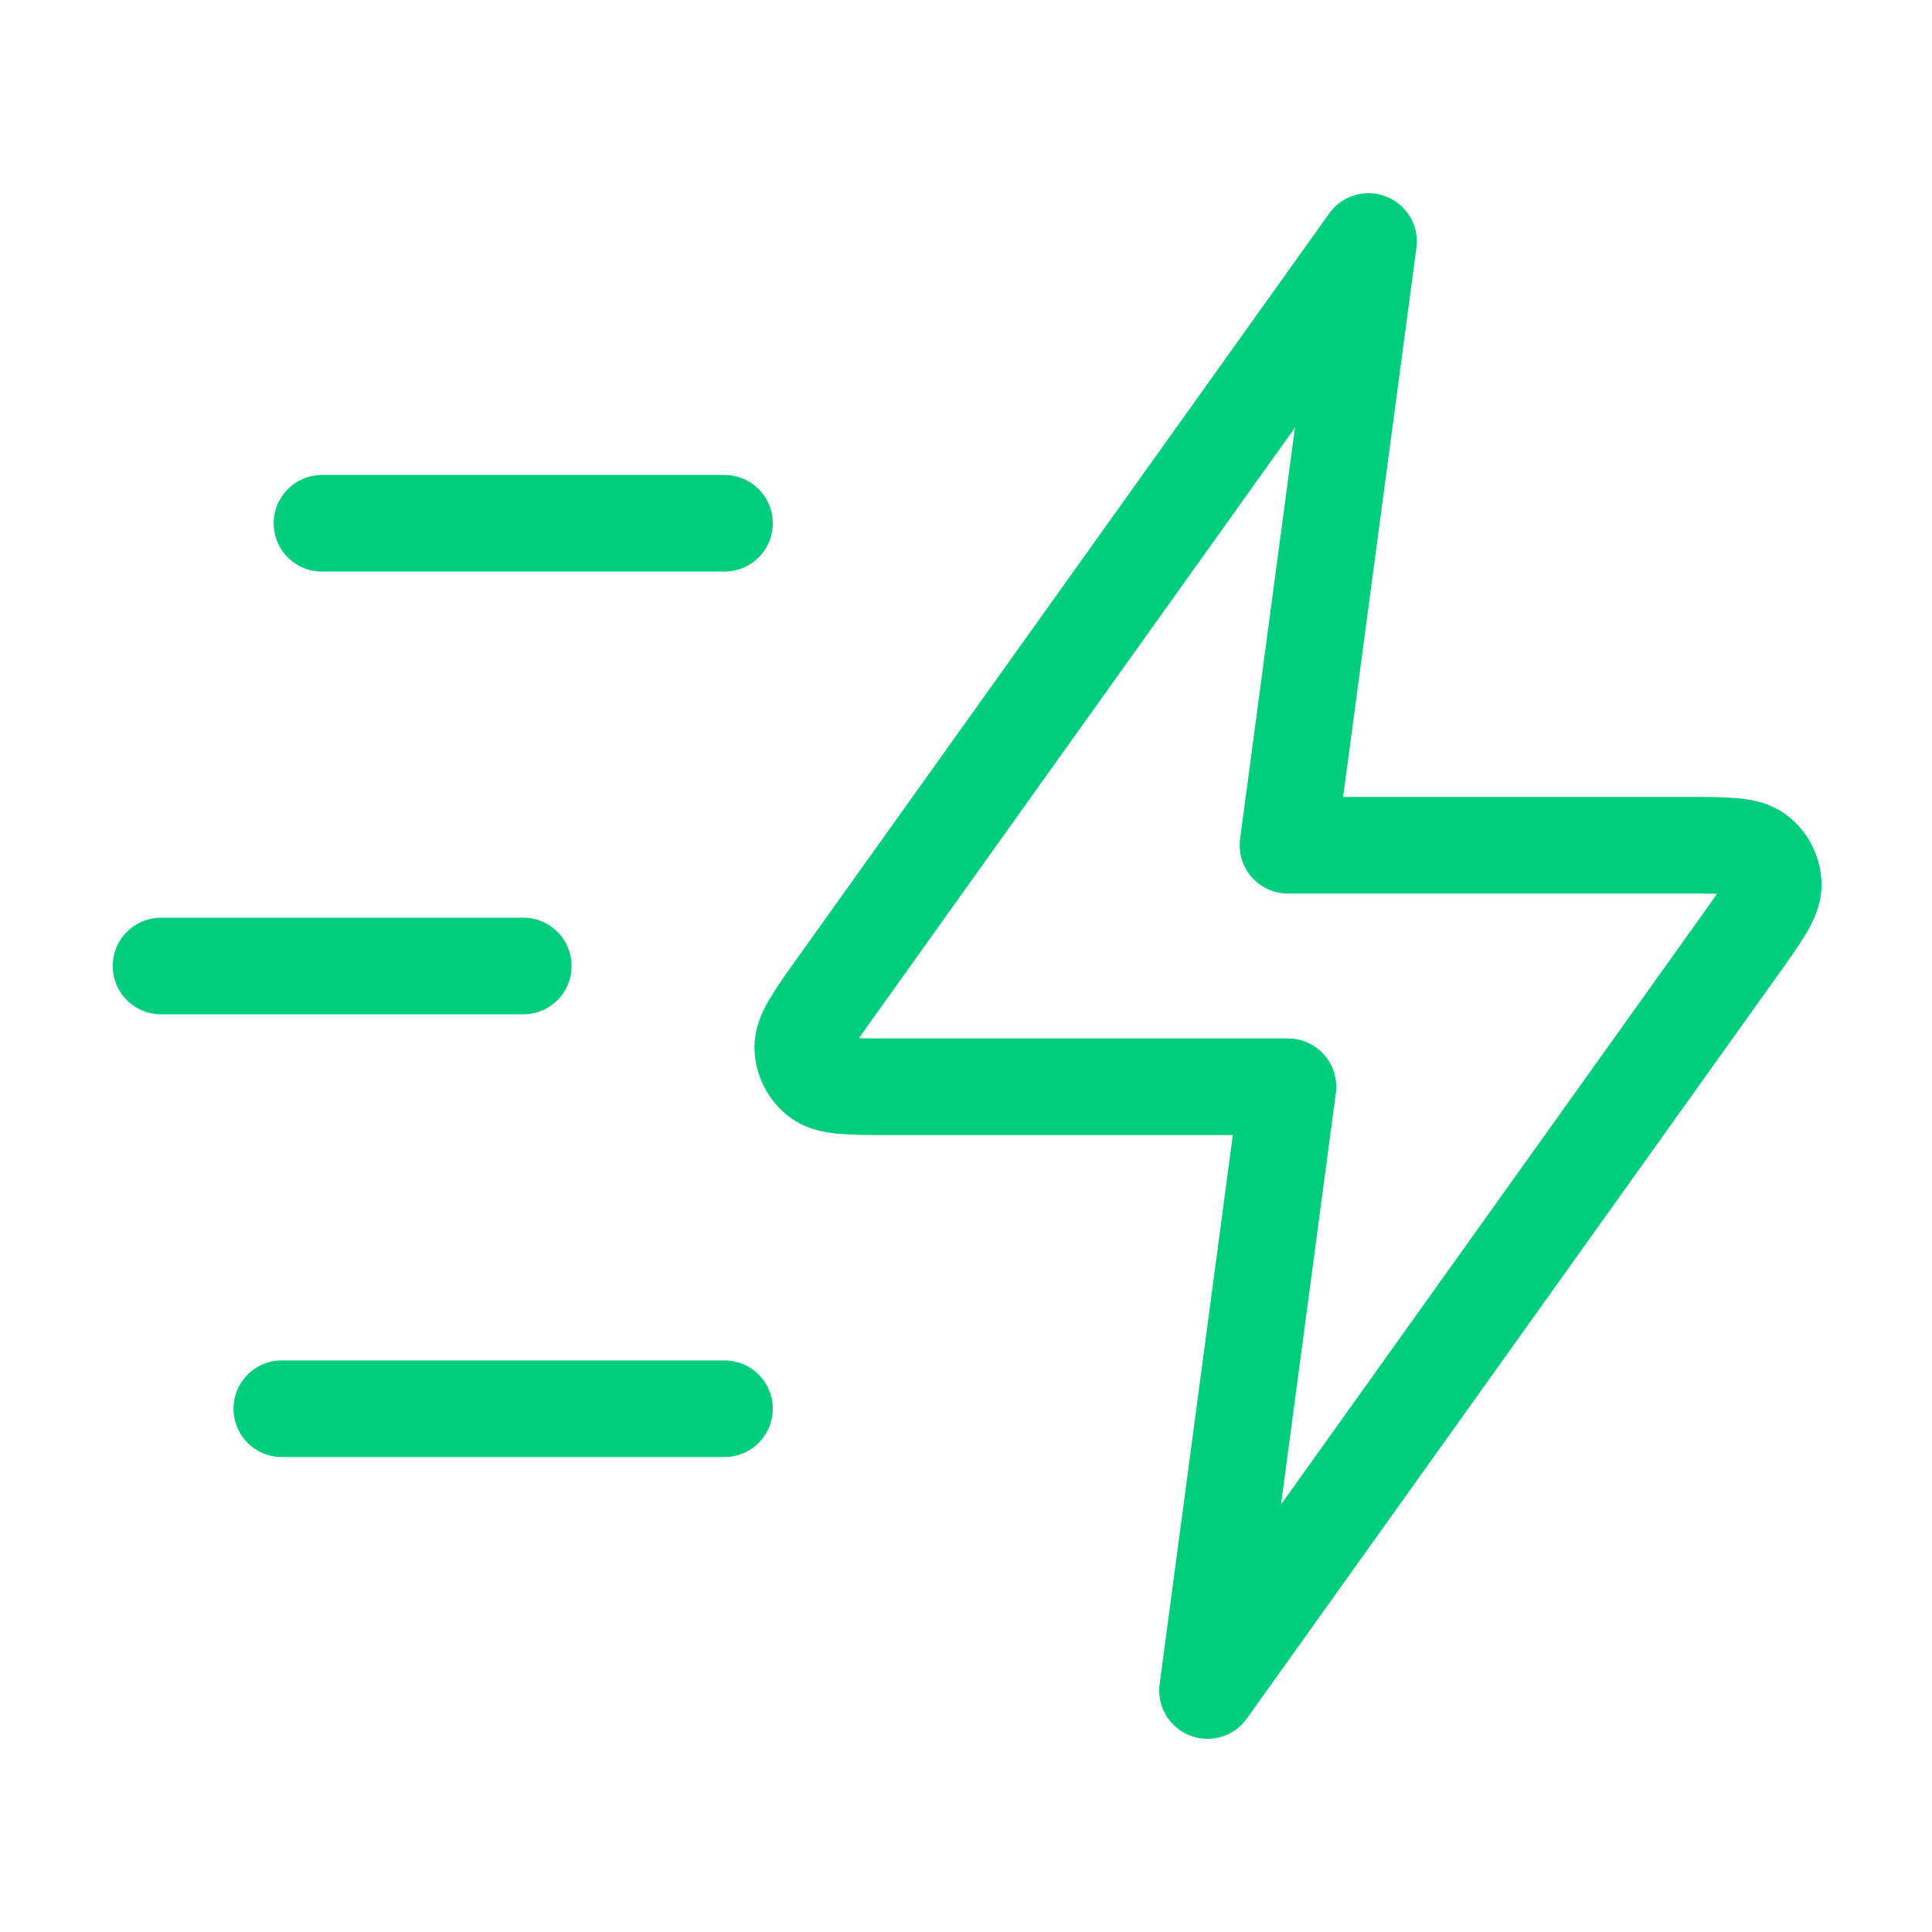 <?xml version="1.0" encoding="UTF-8"?>
<svg xmlns="http://www.w3.org/2000/svg" width="20" height="20" viewBox="0 0 20 20" fill="none">
  <path d="M7.5 14.583H2.917M5.417 10H1.667M7.5 5.417H3.333M14.167 2.5L8.67 10.196C8.426 10.537 8.305 10.707 8.31 10.849C8.315 10.972 8.374 11.088 8.472 11.163C8.584 11.25 8.794 11.25 9.212 11.25H13.333L12.5 17.5L17.997 9.804C18.24 9.464 18.362 9.293 18.357 9.151C18.352 9.028 18.293 8.912 18.195 8.837C18.082 8.75 17.873 8.75 17.455 8.75H13.333L14.167 2.5Z" stroke="#00CE7D" stroke-linecap="round" stroke-linejoin="round"></path>
</svg>
